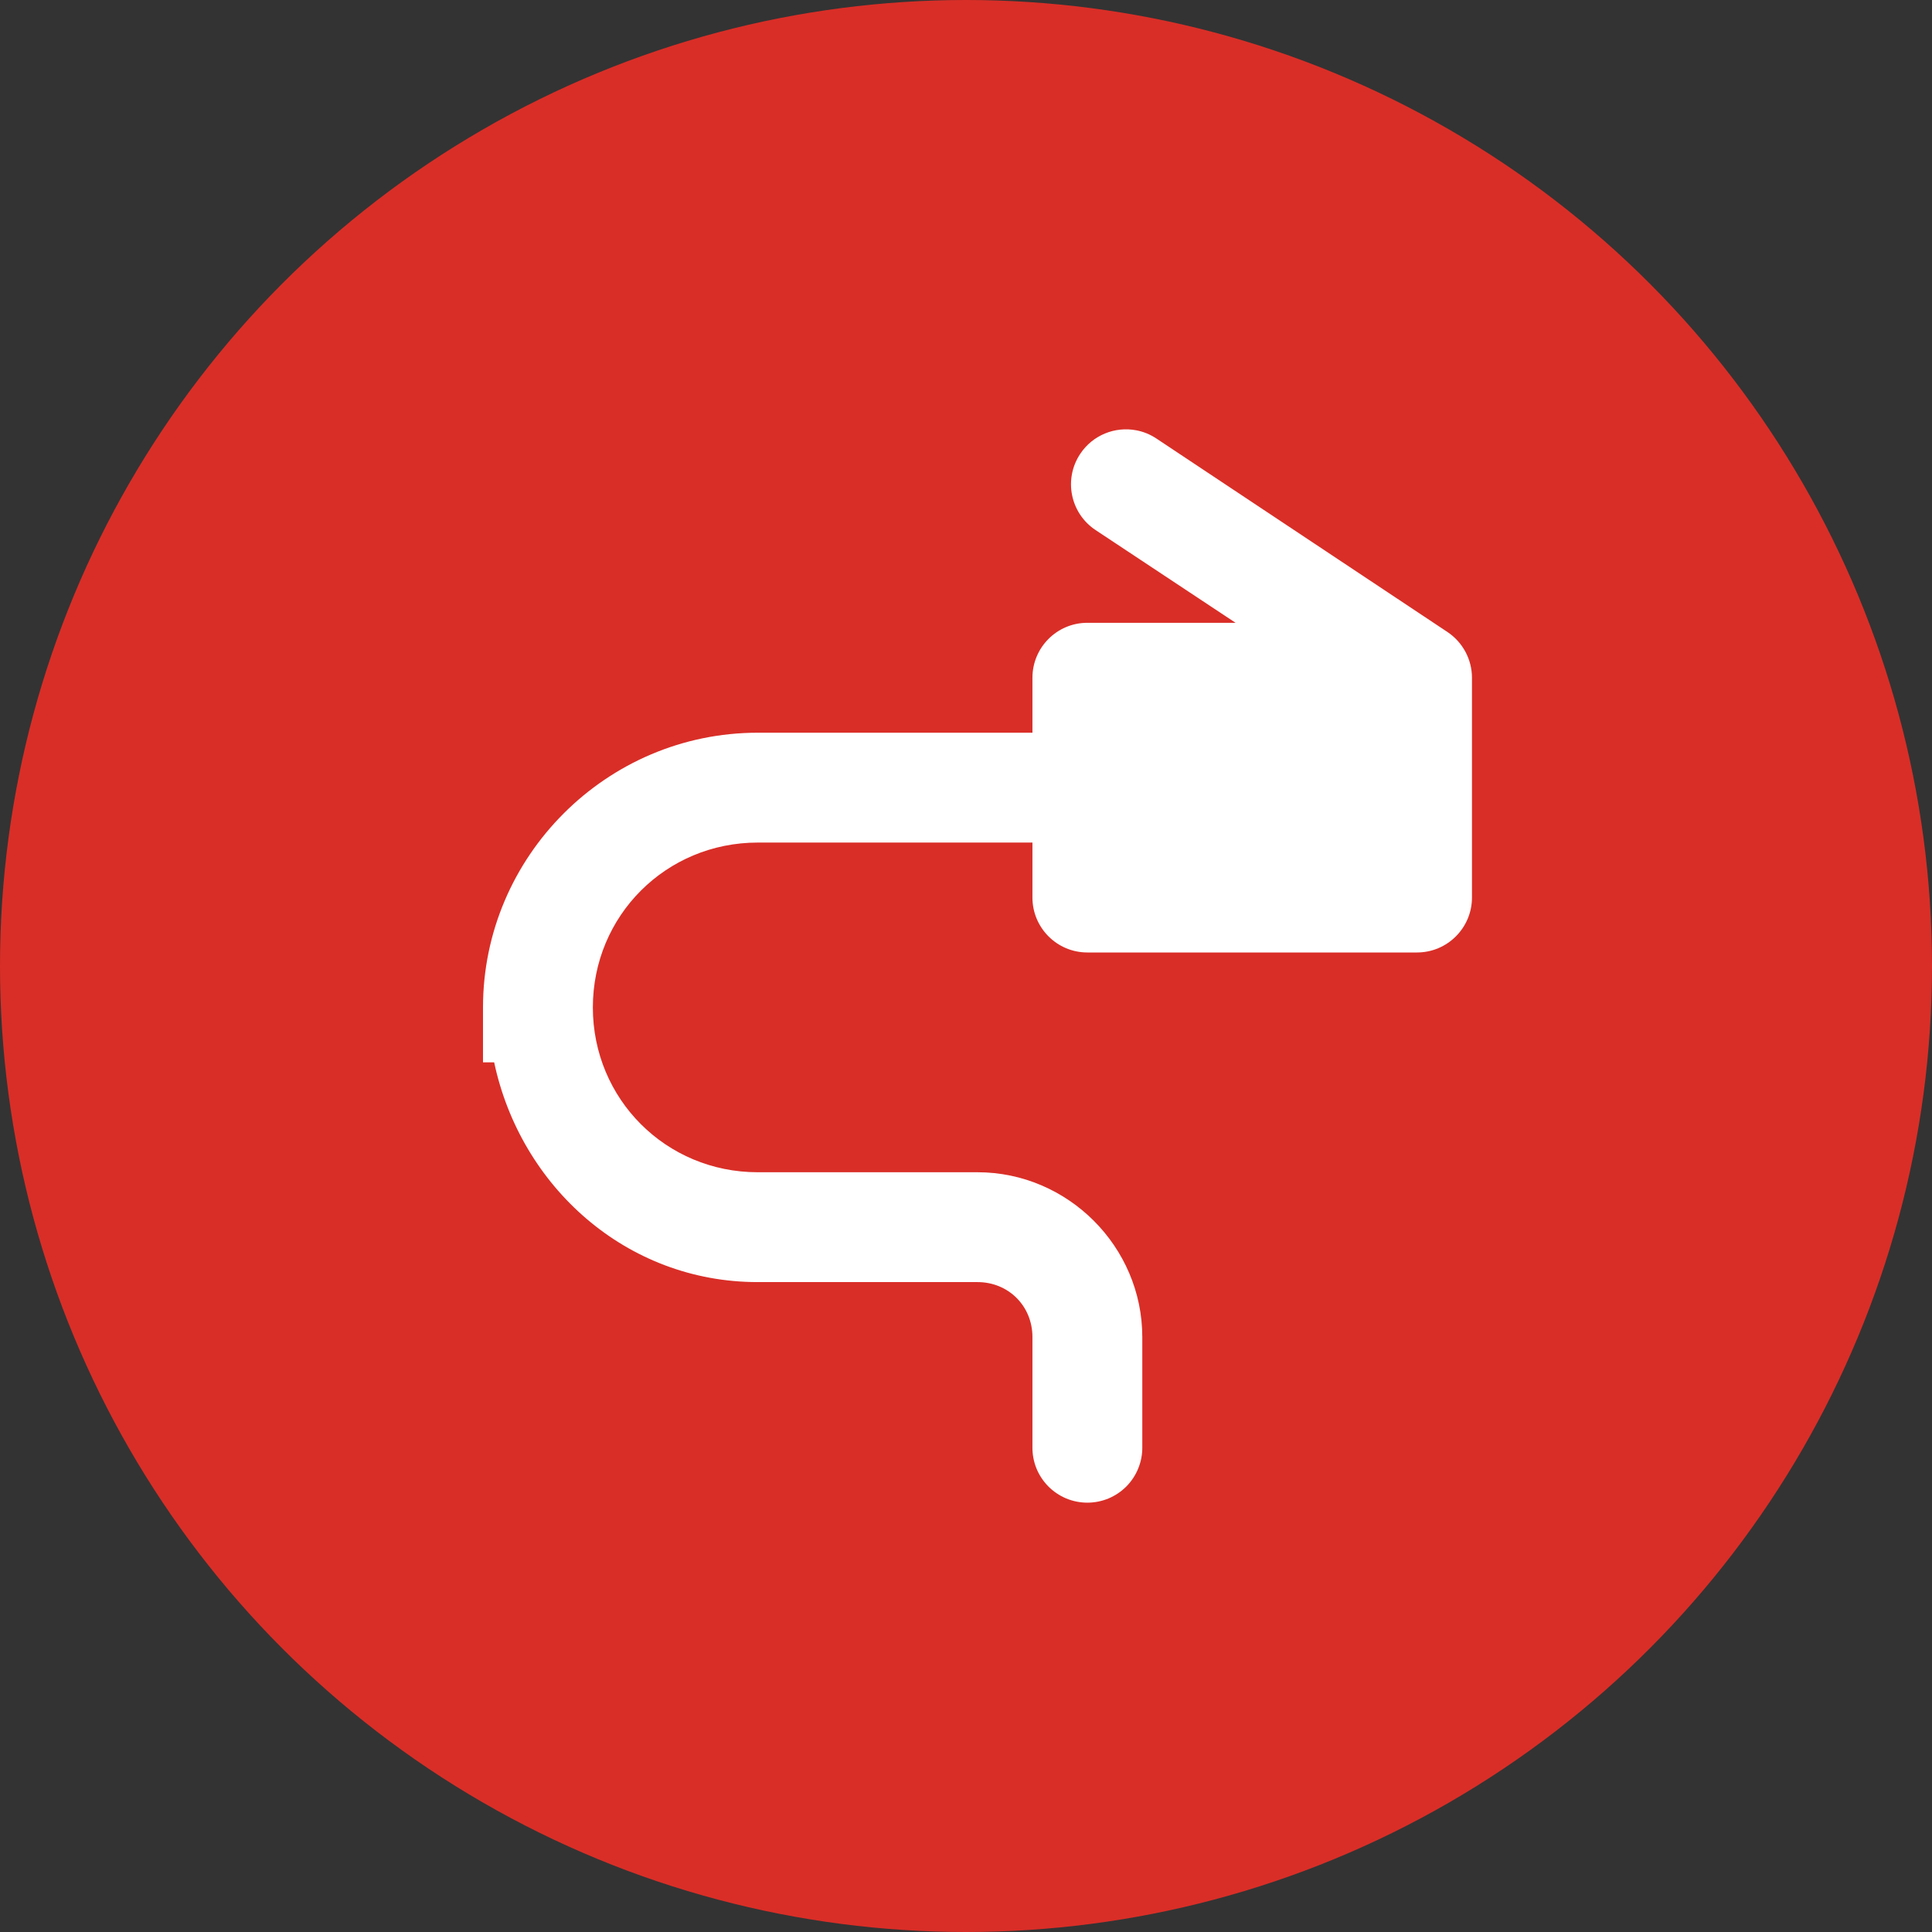 <svg width="36" height="36" viewBox="0 0 36 36" fill="none" xmlns="http://www.w3.org/2000/svg">
<rect x="0" y="0" width="36" height="36" fill="#333333" stroke="none"/>
<circle cx="18" cy="18" r="18" fill="#D92E27"/>
<path d="M21.173 8.018C20.781 7.943 20.364 8.103 20.129 8.456C19.815 8.927 19.942 9.562 20.413 9.876L23.023 11.605H20.261C19.696 11.605 19.238 12.064 19.238 12.629V13.653H14.119C11.304 13.653 9 15.957 9 18.772V19.795H9.208C9.699 22.107 11.666 23.89 14.119 23.89H18.214C18.792 23.89 19.238 24.336 19.238 24.914V26.962C19.236 27.097 19.261 27.232 19.311 27.358C19.362 27.484 19.437 27.598 19.532 27.695C19.628 27.792 19.741 27.868 19.866 27.921C19.991 27.973 20.126 28 20.261 28C20.397 28 20.531 27.973 20.657 27.921C20.782 27.868 20.895 27.792 20.991 27.695C21.086 27.598 21.161 27.484 21.211 27.358C21.262 27.232 21.287 27.097 21.285 26.962V24.914C21.285 23.23 19.898 21.843 18.214 21.843H14.119C12.411 21.843 11.047 20.48 11.047 18.772C11.047 17.063 12.411 15.7 14.119 15.7H19.238V16.724C19.238 17.289 19.696 17.748 20.261 17.748H26.404C26.969 17.748 27.428 17.289 27.428 16.724V12.629C27.428 12.287 27.256 11.967 26.972 11.777L21.549 8.172C21.431 8.093 21.304 8.043 21.173 8.018Z" fill="white"/>
</svg>
